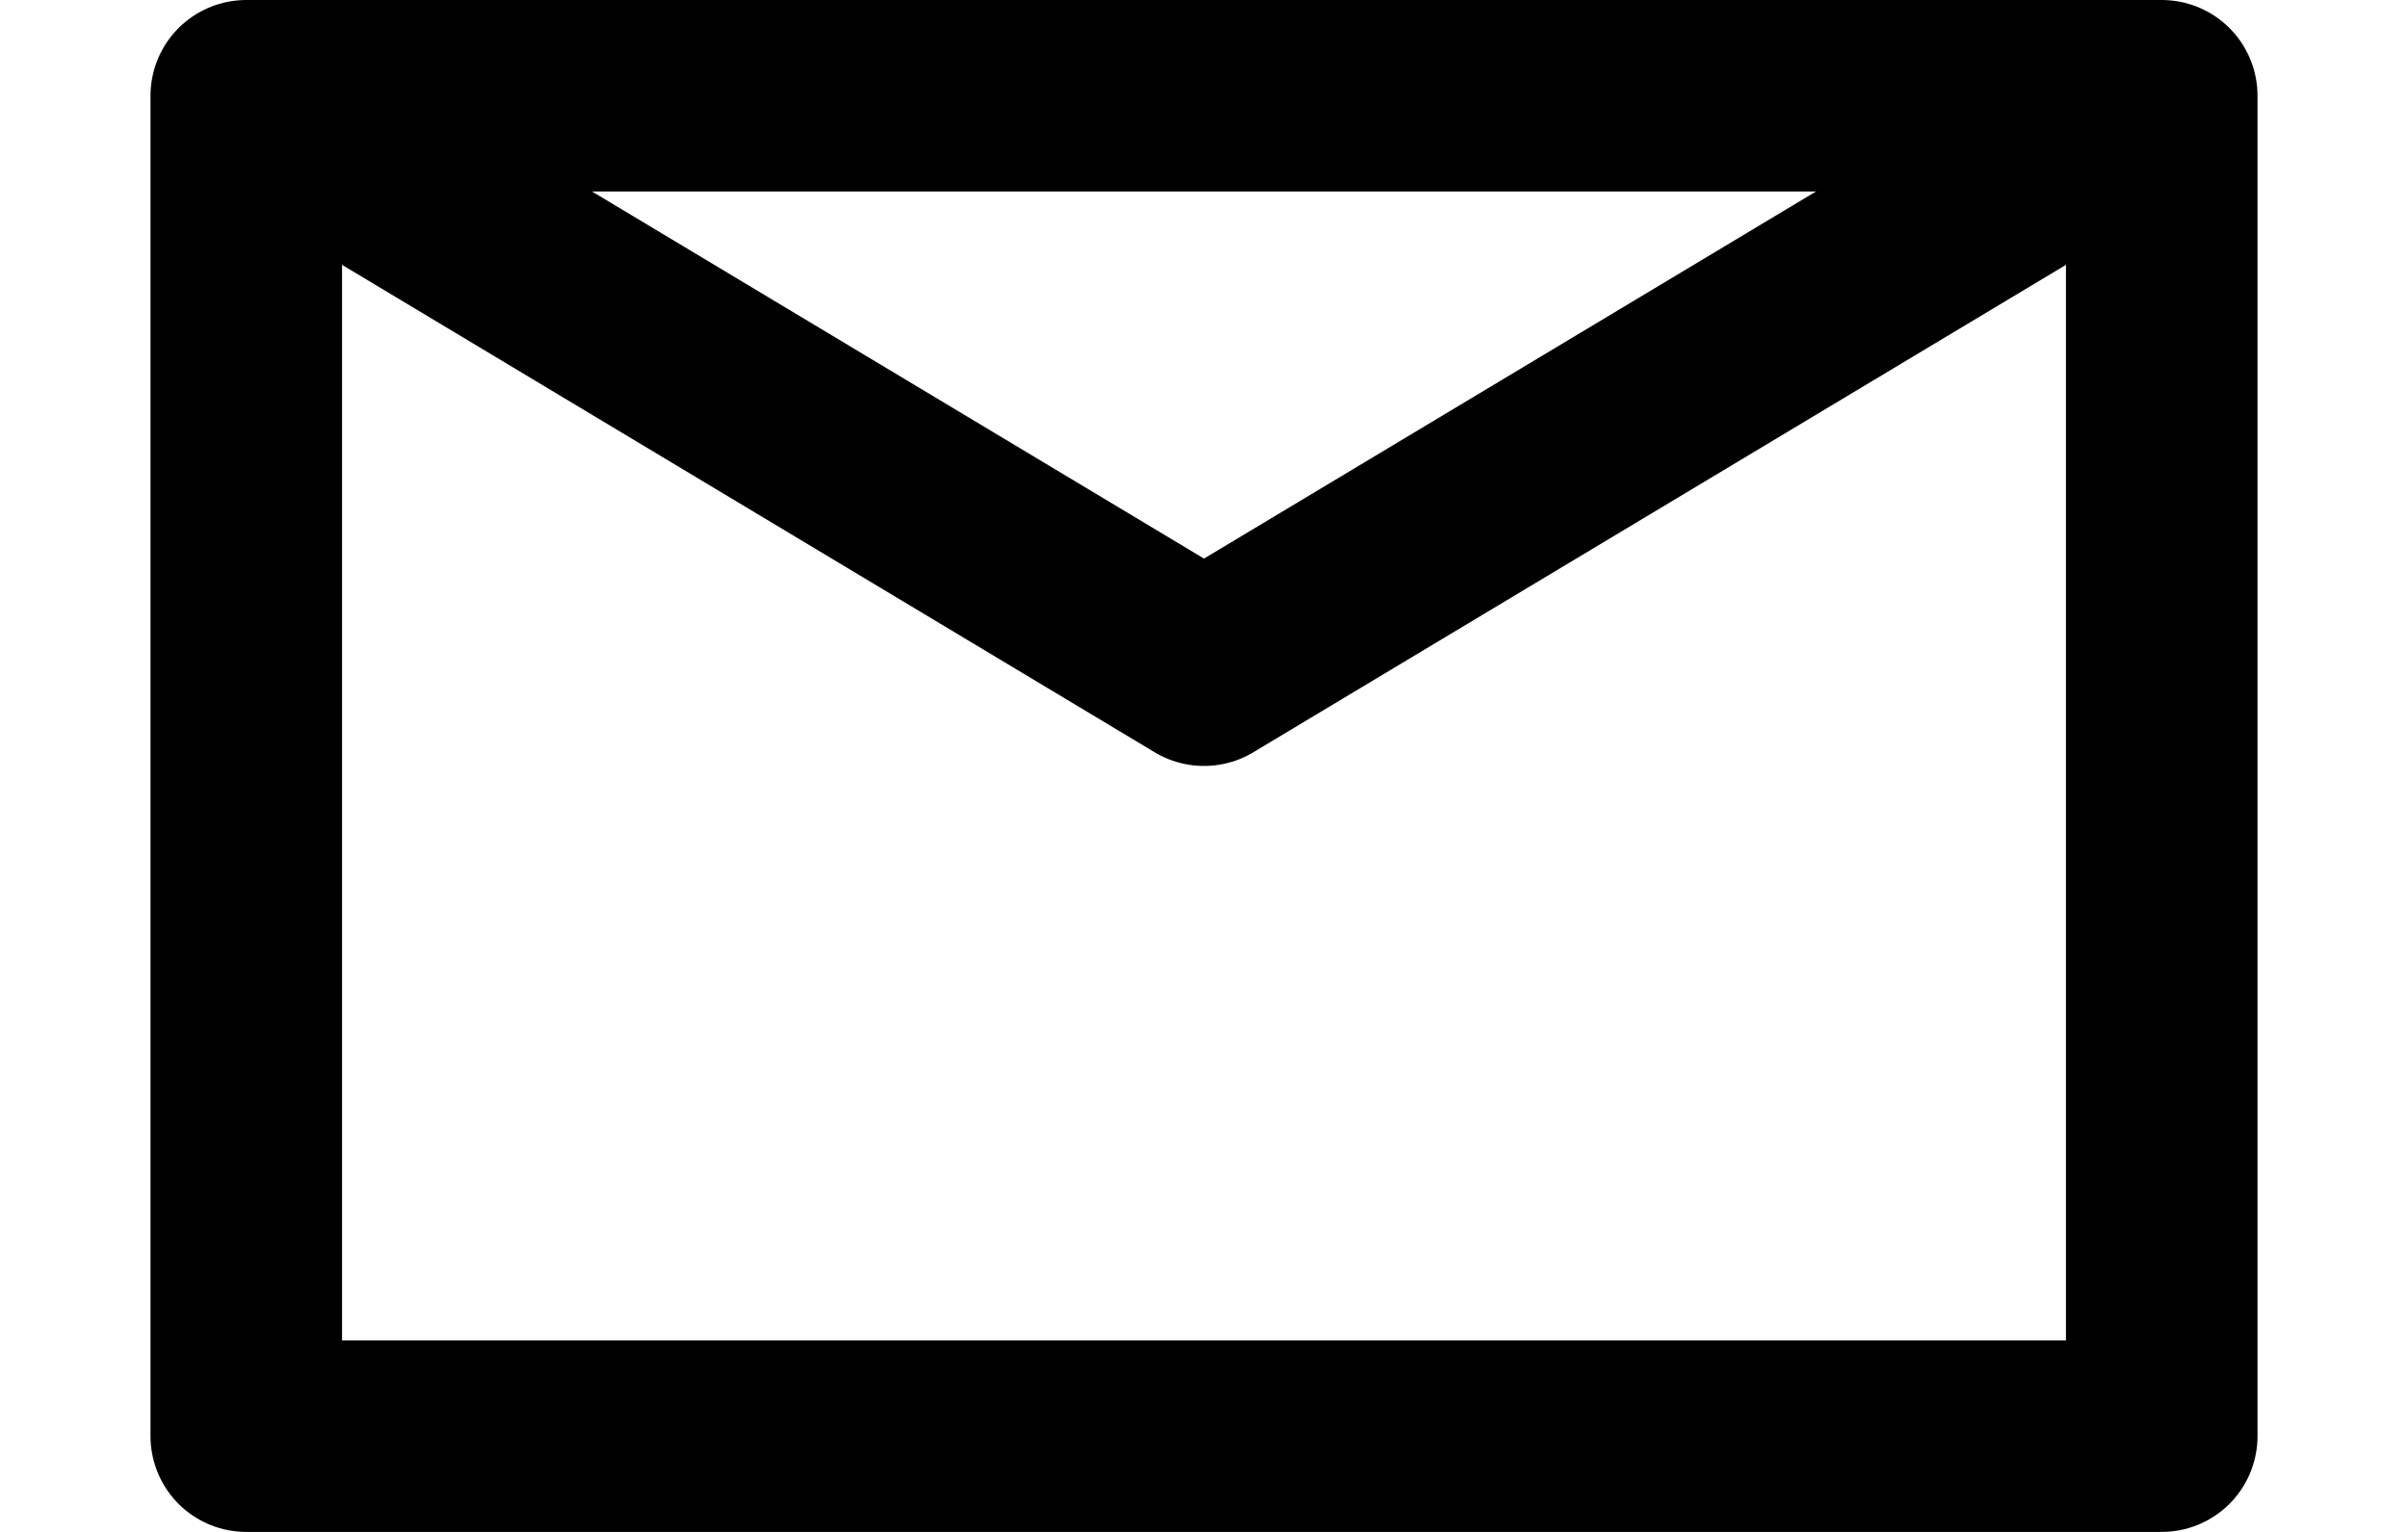 <svg width="22" height="14" viewBox="0 0 22 16" fill="none" xmlns="http://www.w3.org/2000/svg">
<path d="M21 1H1V15H21V1Z" stroke="black" stroke-width="2" stroke-miterlimit="10" stroke-linejoin="round"/>
<path d="M21 1L11 7L1 1" stroke="black" stroke-width="2" stroke-miterlimit="10" stroke-linejoin="round"/>
</svg>
